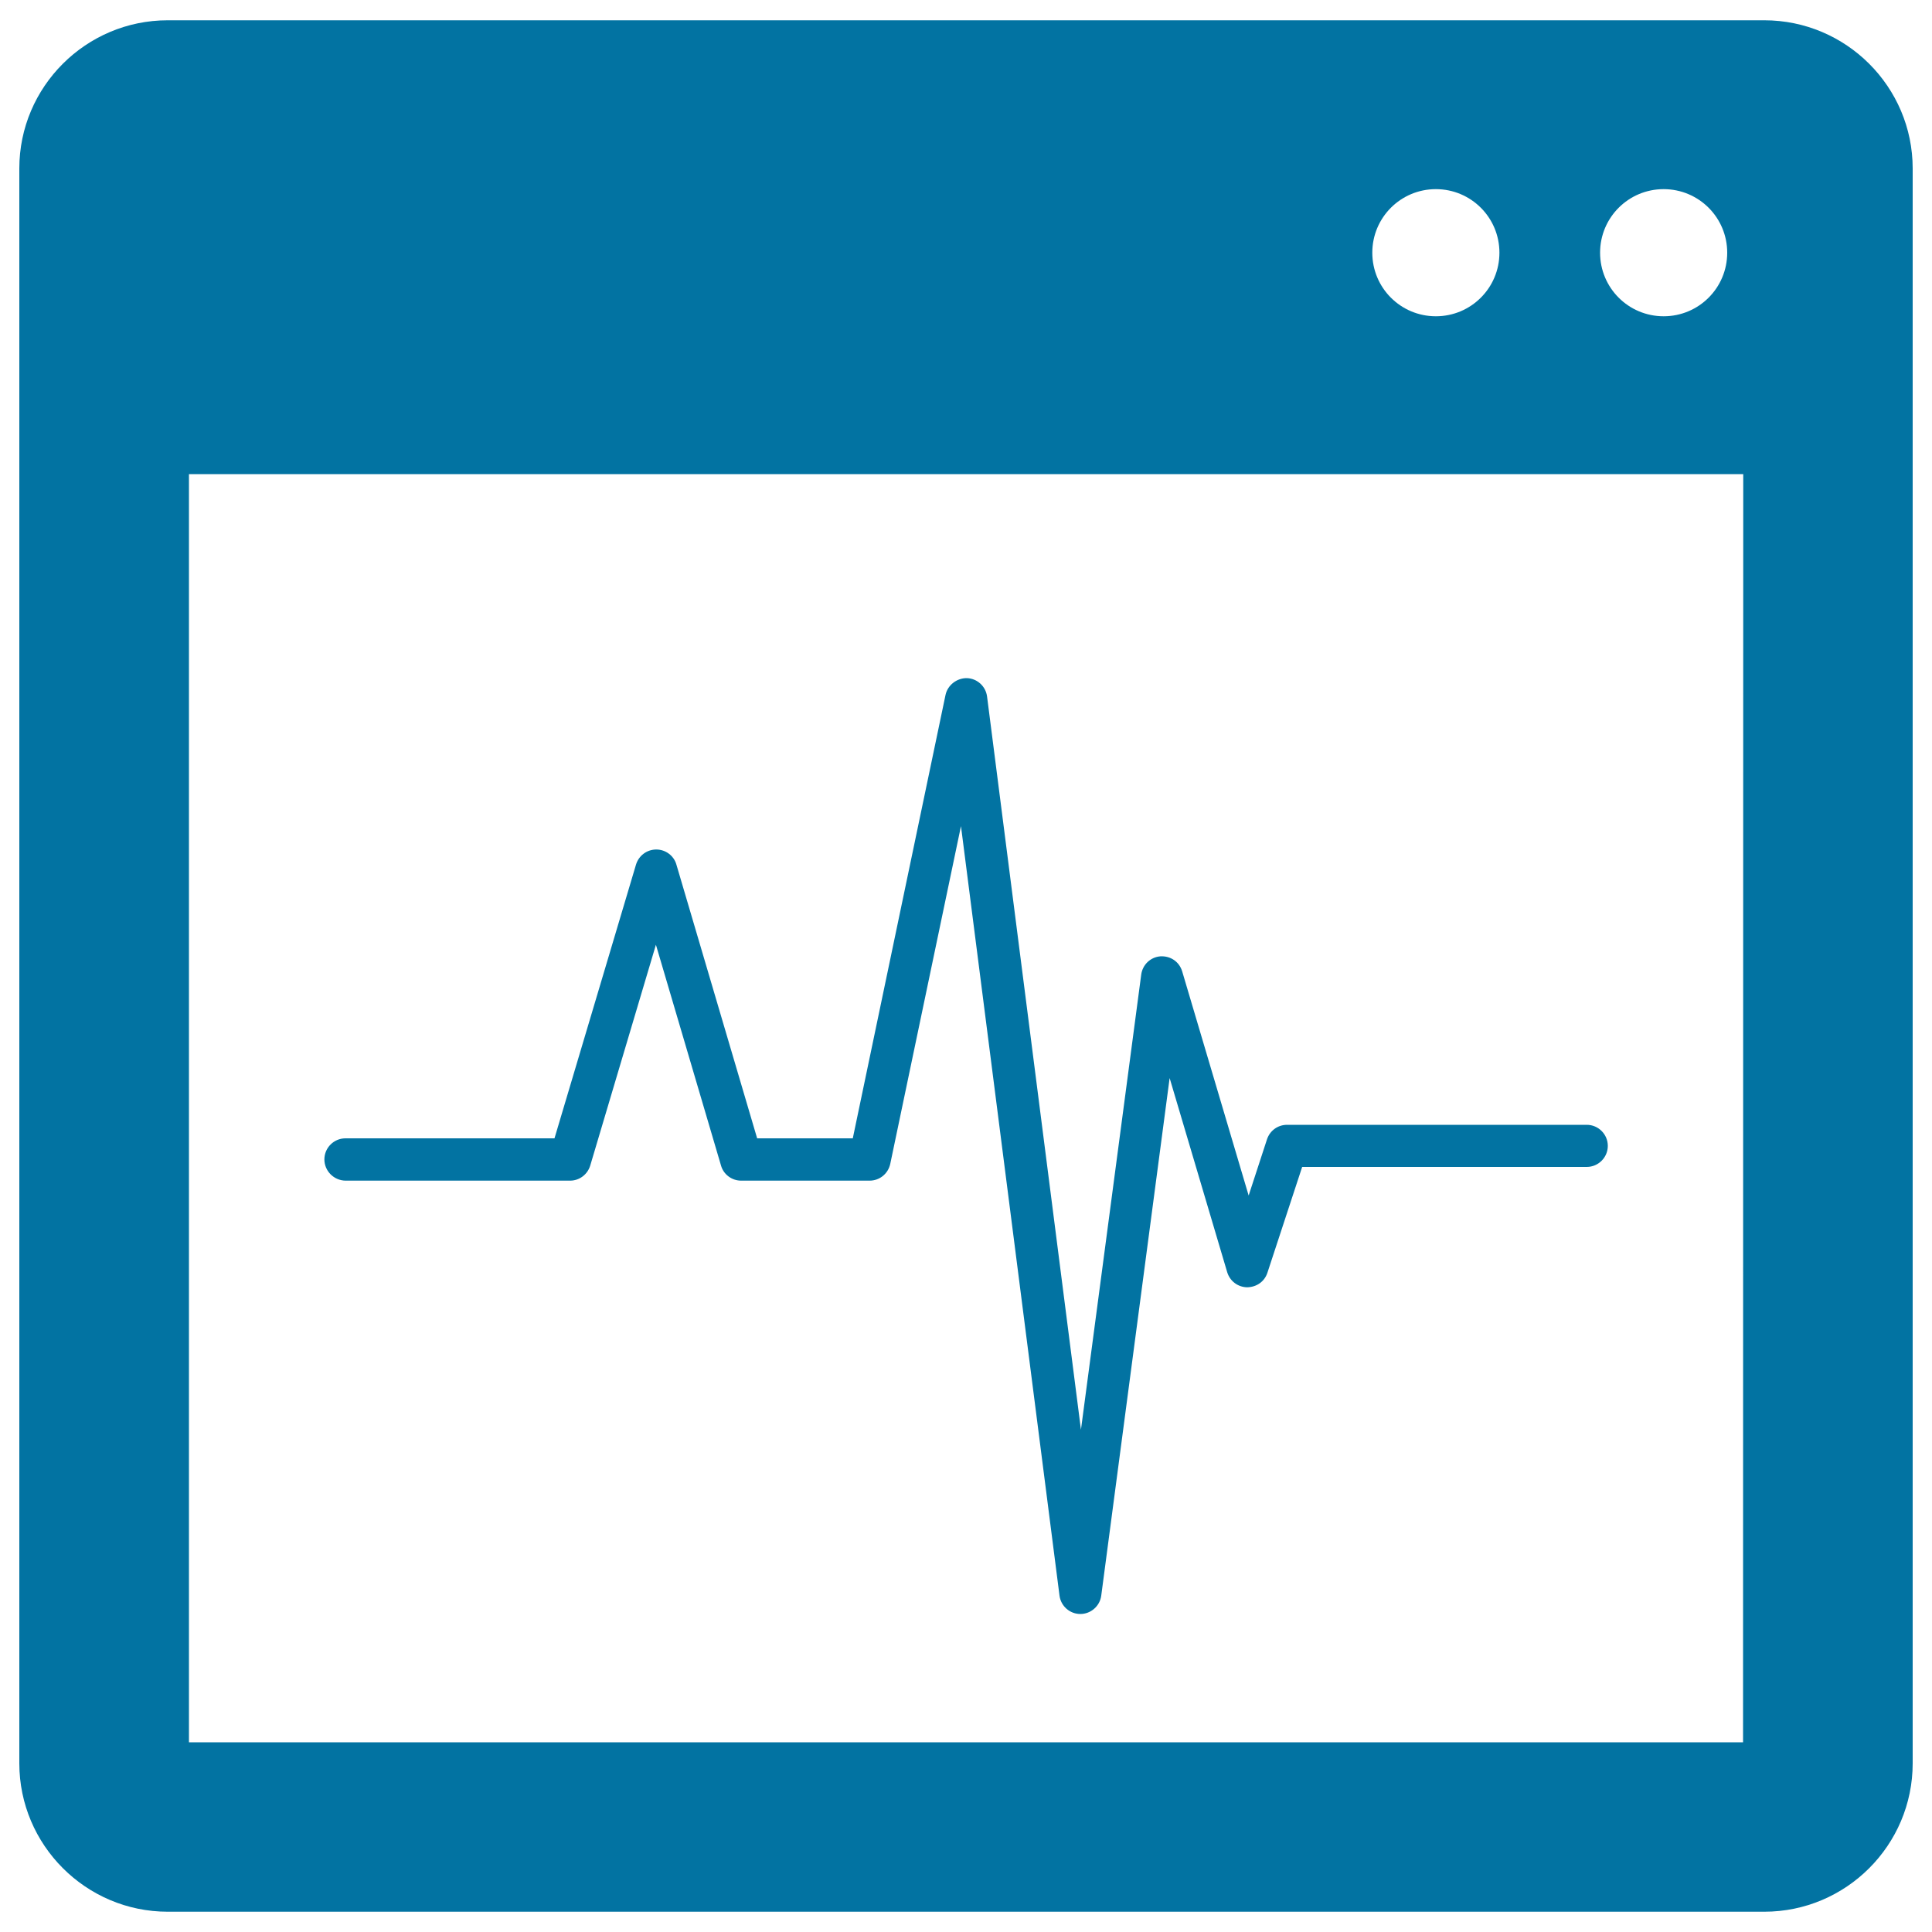 <svg xmlns="http://www.w3.org/2000/svg" viewBox="0 0 1000 1000" style="fill:#0273a2">
<title>Oscillograph Window SVG icon</title>
<g><path d="M913.2,10.5H86.8C44.5,10.5,10,44.9,10,87.2v825.5c0,42.3,34.5,76.8,76.8,76.8h826.4c42.3,0,76.8-34.4,76.8-76.8V87.2C990,44.9,955.5,10.5,913.2,10.5z M861.1,97.9c18.2,0,32.9,14.7,32.9,32.9c0,18.2-14.7,32.9-32.9,32.9c-18.2,0-32.9-14.7-32.9-32.9C828.2,112.6,842.9,97.9,861.1,97.9z M743.2,97.9c18.2,0,32.9,14.7,32.9,32.9c0,18.2-14.7,32.9-32.9,32.9c-18.2,0-32.9-14.7-32.9-32.9C710.3,112.6,725,97.9,743.2,97.9z M902.2,901.8H97.8V245.4h804.5L902.2,901.8L902.2,901.8z M167.9,600.1c0-6,4.9-10.9,10.9-10.9H287l42.2-141.7c1.4-4.6,5.6-7.8,10.5-7.8l0,0c4.8,0,9.1,3.2,10.4,7.8l41.8,141.7h49.5l48-229.5c1.1-5.2,6-8.8,11.1-8.7c5.3,0.2,9.7,4.2,10.4,9.5l48.6,379.5l31.2-235.6c0.7-5.1,4.8-9,9.9-9.4c5.3-0.3,9.8,2.8,11.3,7.8l34.4,116l9.5-29.1c1.5-4.5,5.6-7.5,10.4-7.5h155.1c6,0,10.9,4.9,10.9,10.9s-4.9,10.9-10.9,10.9H674l-18,54.8c-1.5,4.5-5.5,7.4-10.5,7.5c-4.8-0.1-8.9-3.2-10.3-7.8l-29.8-100.5L570,825.9c-0.7,5.4-5.4,9.5-10.8,9.5h0c-5.5,0-10.1-4.1-10.8-9.5l-51-398.3l-36.6,174.8c-1.1,5.1-5.5,8.7-10.7,8.7h-66.5c-4.8,0-9.1-3.2-10.4-7.8L339.5,489l-34,114.3c-1.4,4.6-5.6,7.8-10.4,7.8H178.8C172.8,611,167.9,606.1,167.9,600.1z"/></g>
</svg>